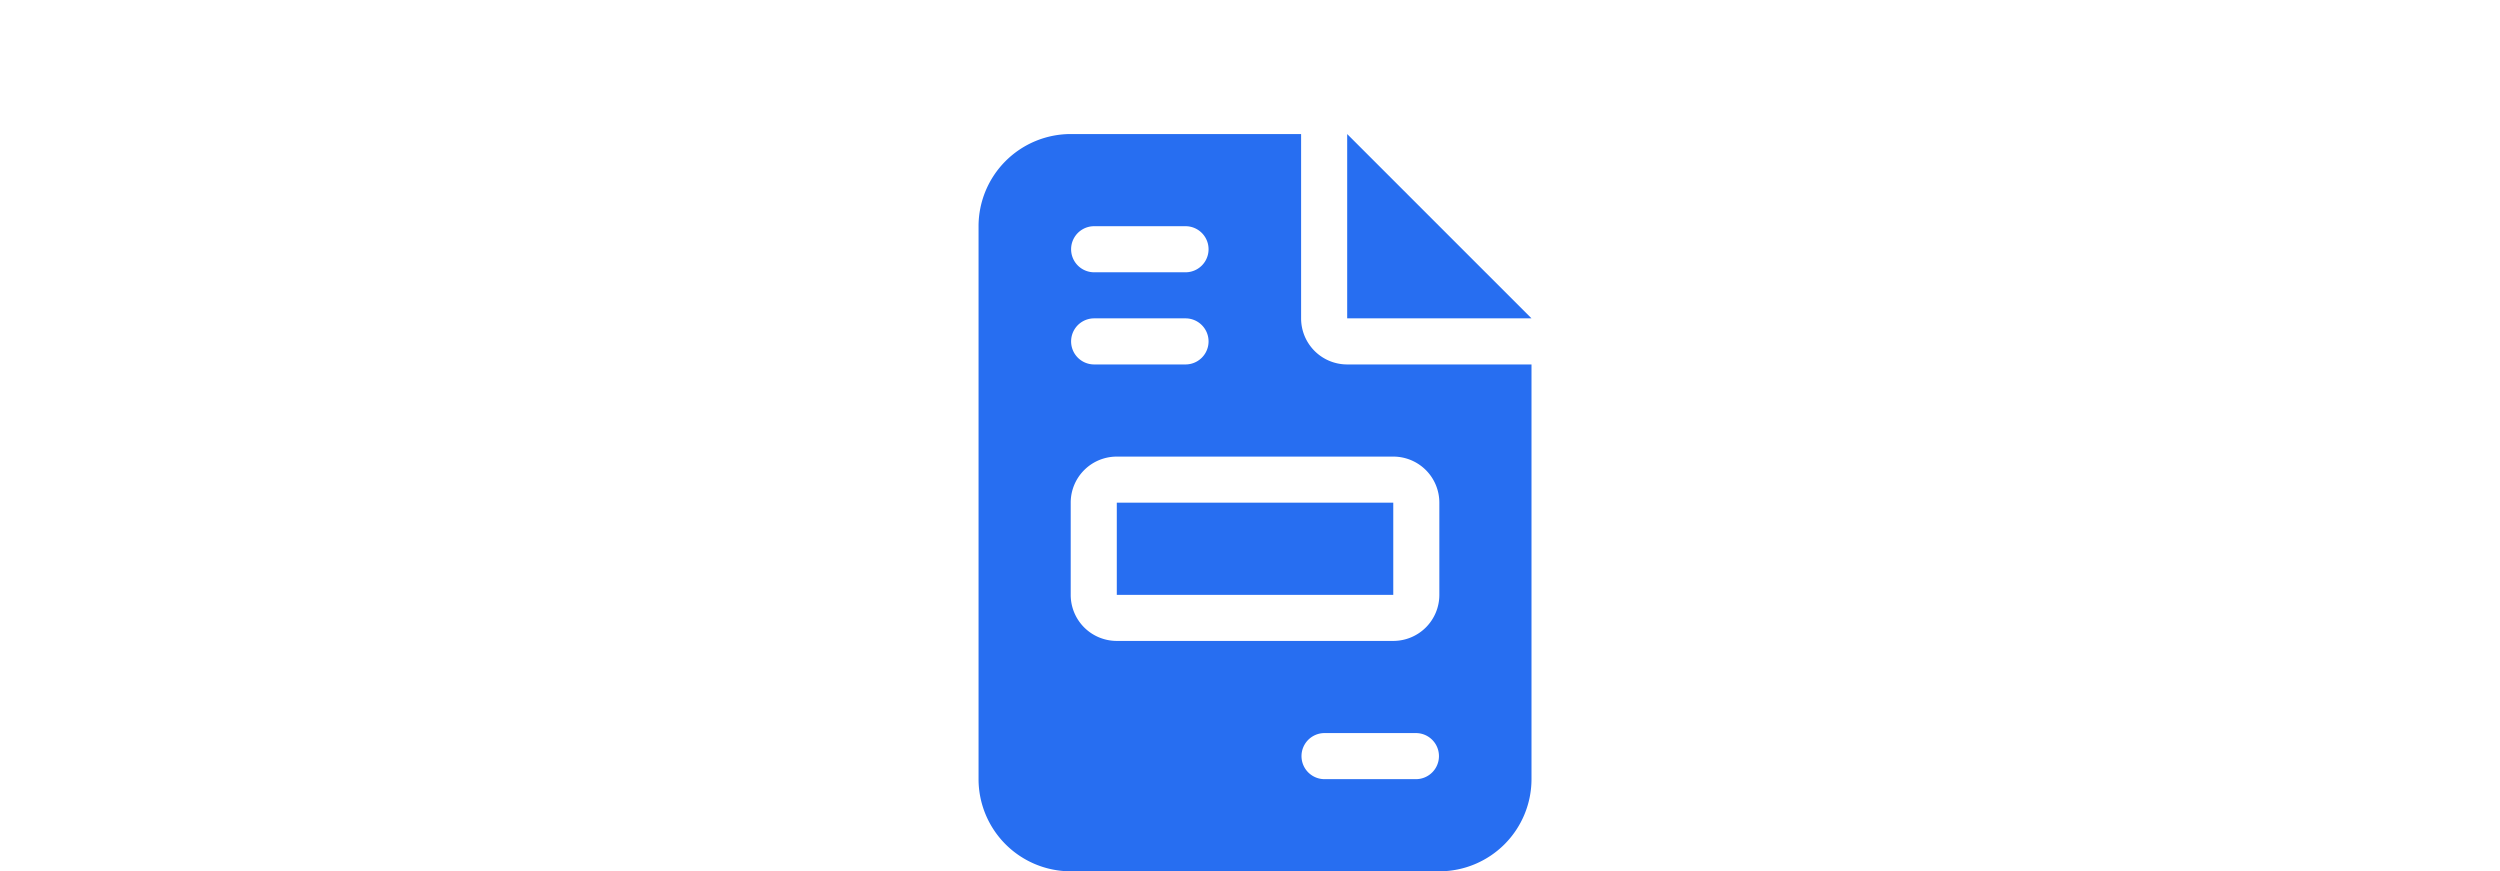 <svg xmlns="http://www.w3.org/2000/svg" width="373" height="130" viewBox="0 0 373 130">
  <g id="Group_4" data-name="Group 4" transform="translate(-6480 -1834)">
    <rect id="Rectangle_16500" data-name="Rectangle 16500" width="373" height="130" transform="translate(6480 1834)" fill="none"/>
    <path id="file-invoice-solid" d="M13.75,0A13.763,13.763,0,0,0,0,13.75v82.5A13.763,13.763,0,0,0,13.75,110h55A13.763,13.763,0,0,0,82.5,96.25V34.375H55A6.868,6.868,0,0,1,48.125,27.5V0ZM55,0V27.5H82.5ZM17.188,13.75h13.75a3.438,3.438,0,0,1,0,6.875H17.188a3.438,3.438,0,0,1,0-6.875Zm0,13.75h13.75a3.438,3.438,0,0,1,0,6.875H17.188a3.438,3.438,0,0,1,0-6.875Zm3.438,20.625h41.25A6.868,6.868,0,0,1,68.75,55V68.75a6.868,6.868,0,0,1-6.875,6.875H20.625A6.868,6.868,0,0,1,13.75,68.75V55A6.868,6.868,0,0,1,20.625,48.125Zm0,6.875V68.75h41.25V55ZM51.563,89.375h13.75a3.438,3.438,0,0,1,0,6.875H51.563a3.438,3.438,0,0,1,0-6.875Z" transform="translate(6626 1854)" fill="#276ef1"/>
  </g>
</svg>
